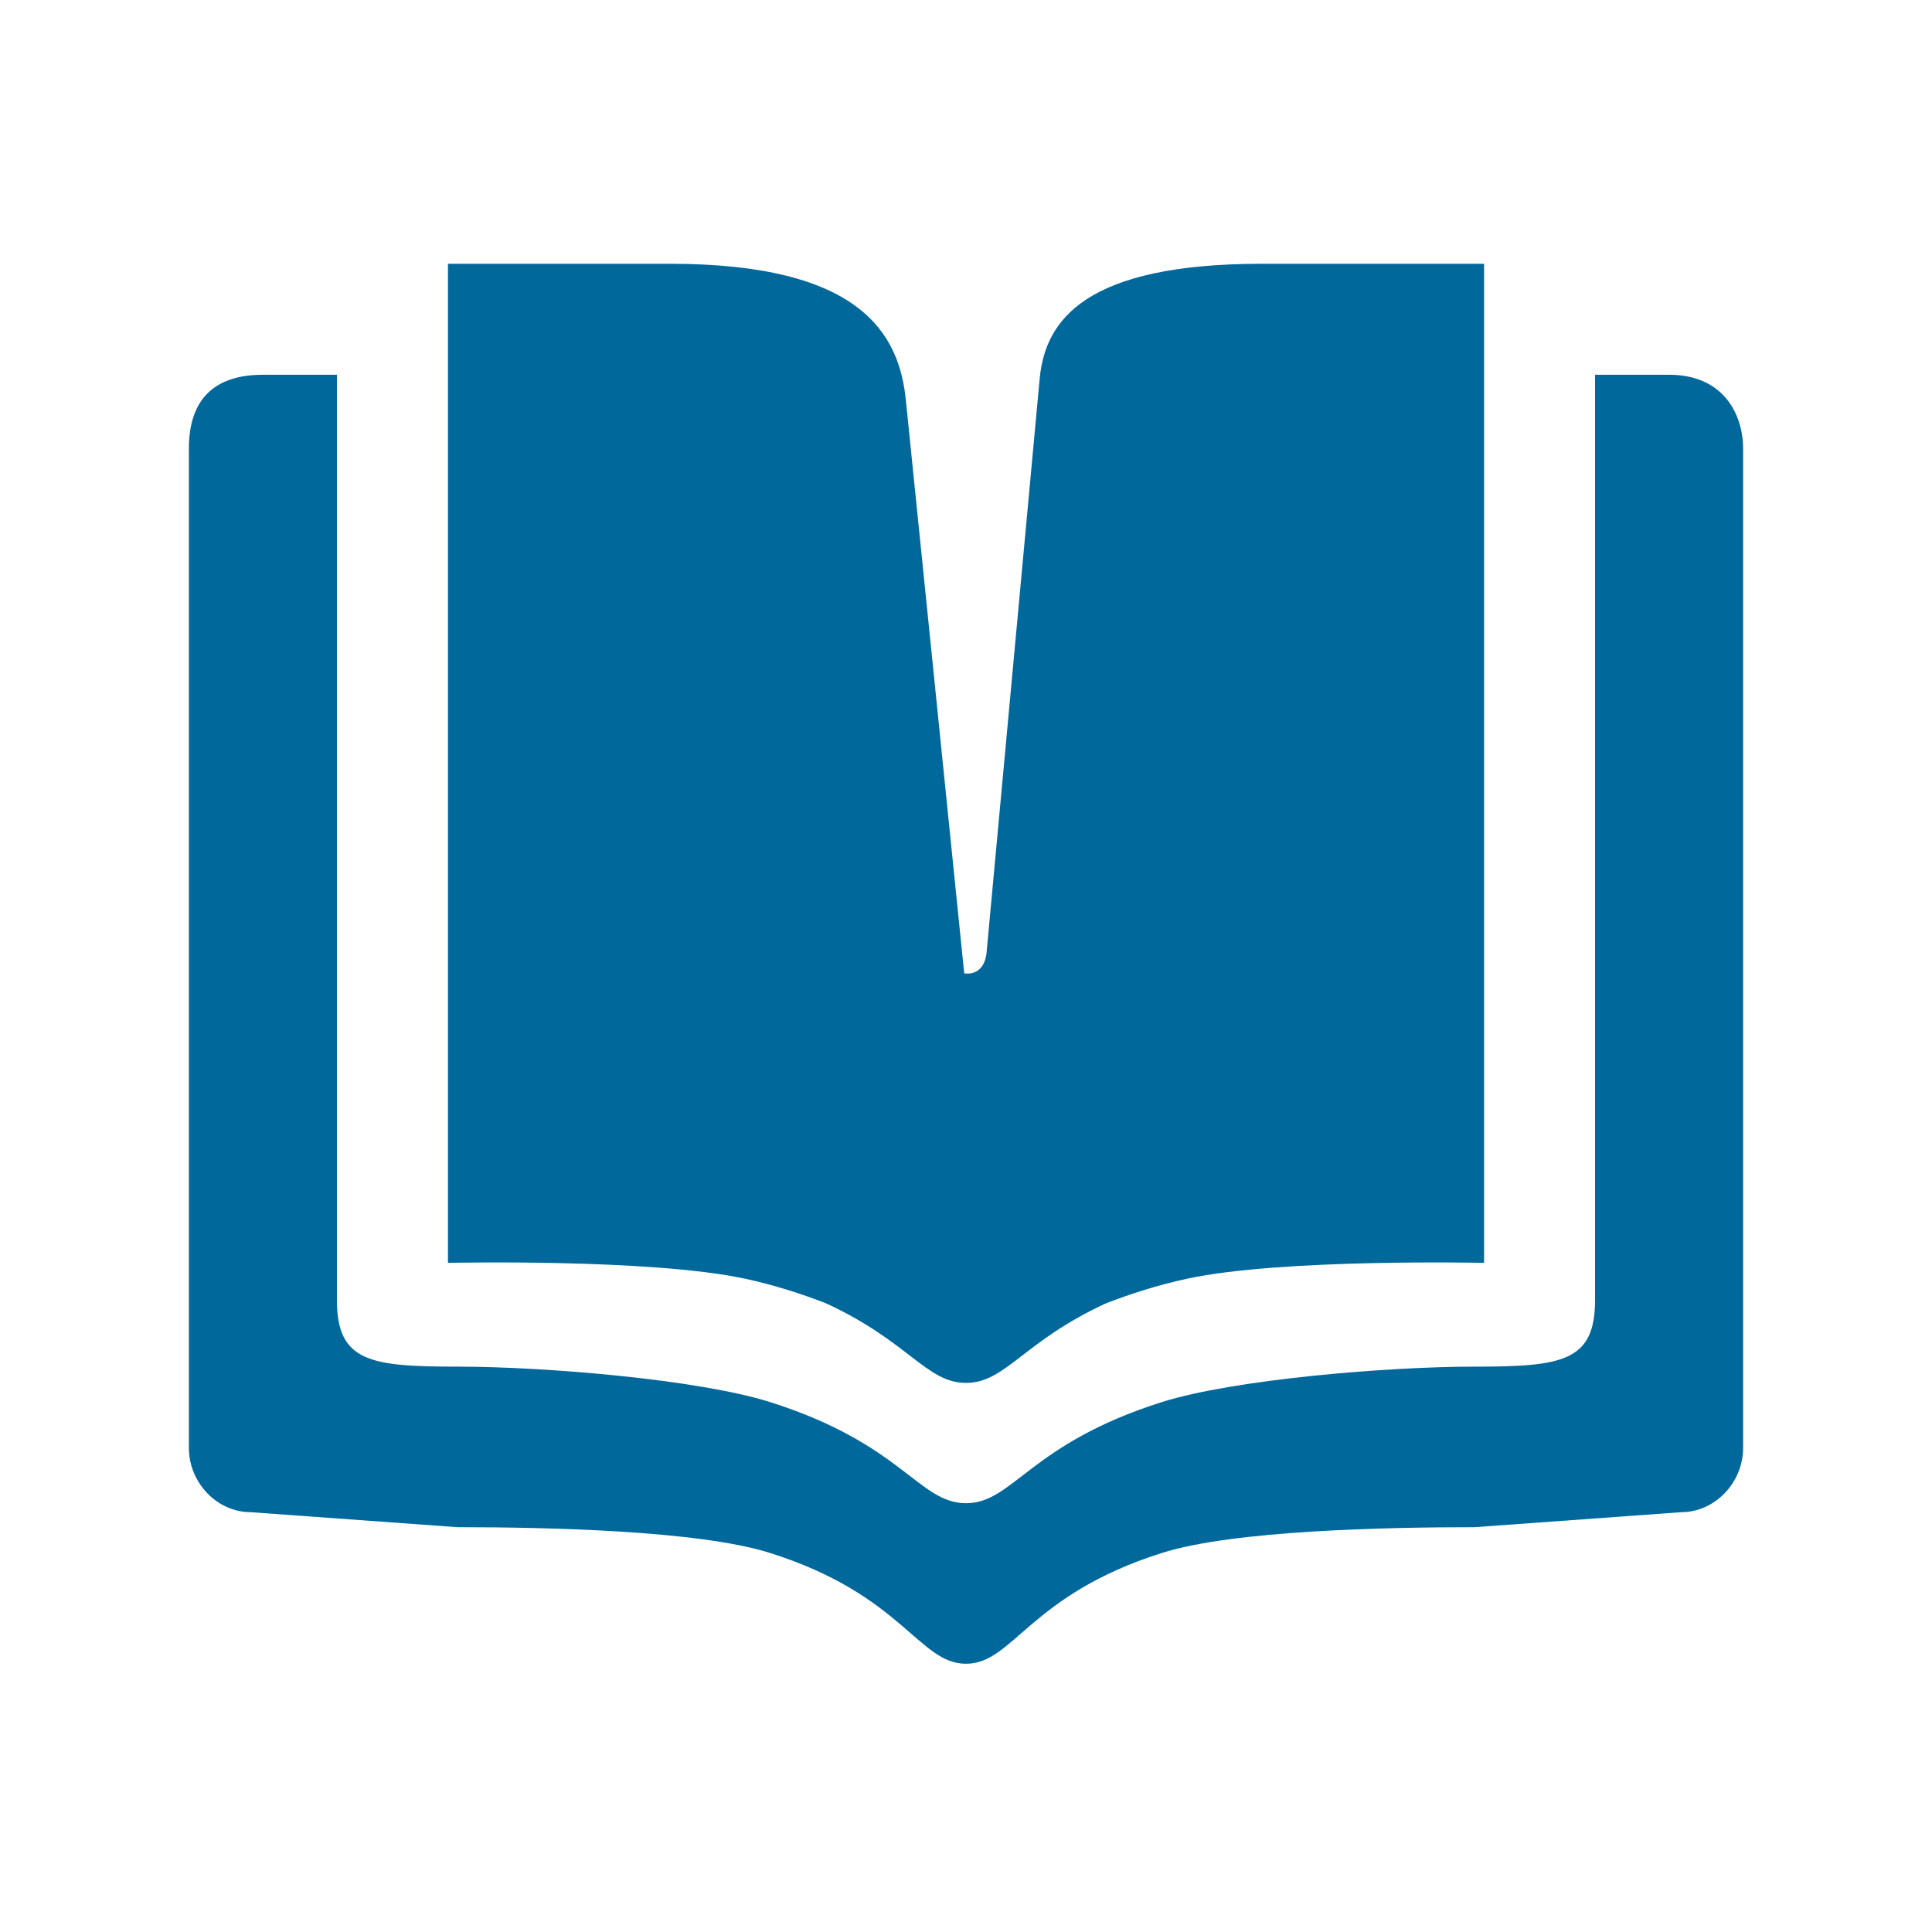 <svg width="38" height="38" viewBox="0 0 38 38" fill="none" xmlns="http://www.w3.org/2000/svg">
<g clip-path="url(#clip0_321_4312)">
<path d="M32.829 7.371H31.373V25.567C31.373 26.782 30.727 26.88 29.001 26.88C27.274 26.88 24.259 27.133 22.852 27.577C20.242 28.403 19.93 29.566 19 29.566C18.068 29.566 17.756 28.403 15.146 27.577C13.739 27.133 10.724 26.88 8.999 26.88C7.272 26.88 6.627 26.782 6.627 25.567V7.371H5.171C3.953 7.371 3.715 8.152 3.715 8.827V28.478C3.715 29.153 4.258 29.743 4.934 29.743L8.999 30.038C10.724 30.038 13.739 30.099 15.146 30.545C17.756 31.369 18.068 32.724 19 32.724C19.93 32.724 20.242 31.37 22.852 30.545C24.259 30.099 27.274 30.038 29.001 30.038L33.064 29.743C33.739 29.743 34.285 29.153 34.285 28.478V8.827C34.285 8.152 33.901 7.371 32.829 7.371Z" fill="#01689B"/>
<path d="M14.646 25.149C15.226 25.273 15.77 25.45 16.242 25.633C17.873 26.382 18.219 27.2 19 27.2C19.78 27.2 20.126 26.382 21.757 25.633C22.23 25.451 22.775 25.274 23.355 25.149C25.218 24.75 29.19 24.839 29.19 24.839V5.188H24.823C21.349 5.188 20.556 6.293 20.449 7.45L19.401 18.775C19.328 19.225 18.965 19.144 18.965 19.144L17.819 7.889C17.693 6.574 16.941 5.188 13.178 5.188H8.811V24.839C8.811 24.839 12.781 24.75 14.646 25.149Z" fill="#01689B"/>
</g>
<defs>
<clipPath id="clip0_321_4312">
<rect width="34" height="34" fill="white" transform="translate(2 2)"/>
</clipPath>
</defs>
</svg>
